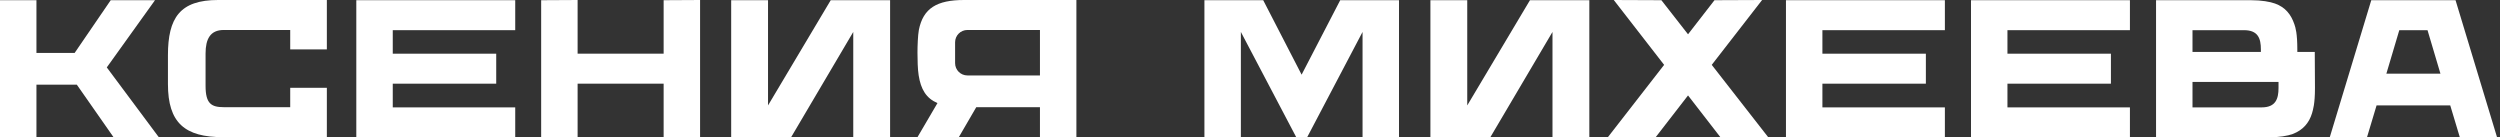 <?xml version="1.0" encoding="UTF-8"?> <svg xmlns="http://www.w3.org/2000/svg" width="455" height="25" viewBox="0 0 455 25" fill="none"><rect x="0" y="0" width="455" height="25" fill="#333333" stroke="none"/> <path d="M20.685 25L13.98 15.407H6.633V25H0V0.036H6.633V9.629H13.588L20.15 0.036H28.21L19.436 12.268L28.923 25H20.685Z" fill="white"></path> <path d="M39.695 0H59.488V8.987H52.819V5.456H40.729C38.268 5.456 37.413 7.097 37.413 9.736V15.62C37.413 18.866 38.447 19.508 40.765 19.508H52.819V15.977H59.488V24.964H40.587C33.632 24.964 30.565 22.361 30.565 15.3V10.057C30.565 3.245 32.741 0 39.695 0Z" fill="white"></path> <path d="M93.772 5.492H71.482V9.772H90.312V15.228H71.482V19.544H93.772V25H64.849V0.036H93.772V5.492Z" fill="white"></path> <path d="M120.781 0.036L127.414 0V24.964H120.781V15.228H105.125V24.964H98.491V0.036L105.125 0V9.772H120.781V0.036Z" fill="white"></path> <path d="M151.192 0.036H161.998V24.964H155.293V5.813L143.988 24.964H133.075V0.036H139.78V19.187L151.192 0.036Z" fill="white"></path> <path d="M170.619 18.759C168.586 17.903 167.587 16.262 167.195 13.695C167.017 12.625 166.981 10.806 166.981 9.593C166.981 8.381 167.052 6.419 167.231 5.456C168.015 1.498 170.512 0 175.469 0H195.904V24.964H189.271V19.508H177.68L174.506 24.964H166.981L170.619 18.759ZM189.271 13.73V5.456H176.075C174.827 5.456 173.828 6.455 173.828 7.703V11.484C173.828 12.732 174.827 13.73 176.075 13.73H189.271Z" fill="white"></path> <path d="M243.919 0.036H254.618V25H247.984V5.813L237.892 25H235.93L225.838 5.813V25H219.204V0.036H229.903L236.893 13.588L243.919 0.036Z" fill="white"></path> <path d="M278.452 0.036H289.258V24.964H282.553V5.813L271.248 24.964H260.335V0.036H267.039V19.187L278.452 0.036Z" fill="white"></path> <path d="M321.808 24.964H313.107L307.222 17.368L301.338 24.964H292.636L302.871 11.805L293.706 0L302.372 0.036L307.222 6.241L312.037 0.036L320.703 0L311.537 11.805L321.808 24.964Z" fill="white"></path> <path d="M353.968 5.492H331.678V9.772H350.508V15.228H331.678V19.544H353.968V25H325.045V0.036H353.968V5.492Z" fill="white"></path> <path d="M387.646 5.492H365.356V9.772H384.187V15.228H365.356V19.544H387.646V25H358.723V0.036H387.646V5.492Z" fill="white"></path> <path d="M421.288 9.451L421.324 16.013C421.324 18.937 420.967 19.971 420.789 20.613C420.254 22.361 419.149 23.68 417.258 24.394C416.367 24.715 414.833 25 412.836 25H392.401V0.036H409.627C411.624 0.036 413.157 0.321 414.049 0.642C415.939 1.32 416.973 2.639 417.579 4.422C417.793 5.029 418.114 6.098 418.114 9.023V9.451H421.288ZM411.481 8.987C411.481 7.026 410.982 5.492 408.414 5.492H399.035V9.451H411.481V8.987ZM411.624 19.544C414.156 19.544 414.691 18.01 414.691 16.013V14.907H399.035V19.544H411.624Z" fill="white"></path> <path d="M446.908 0.036L454.468 25H447.692L445.945 19.187H432.535L430.788 25H424.012L431.572 0.036H446.908ZM441.808 5.492H436.672L434.318 13.409H444.161L441.808 5.492Z" fill="white"></path> </svg> 